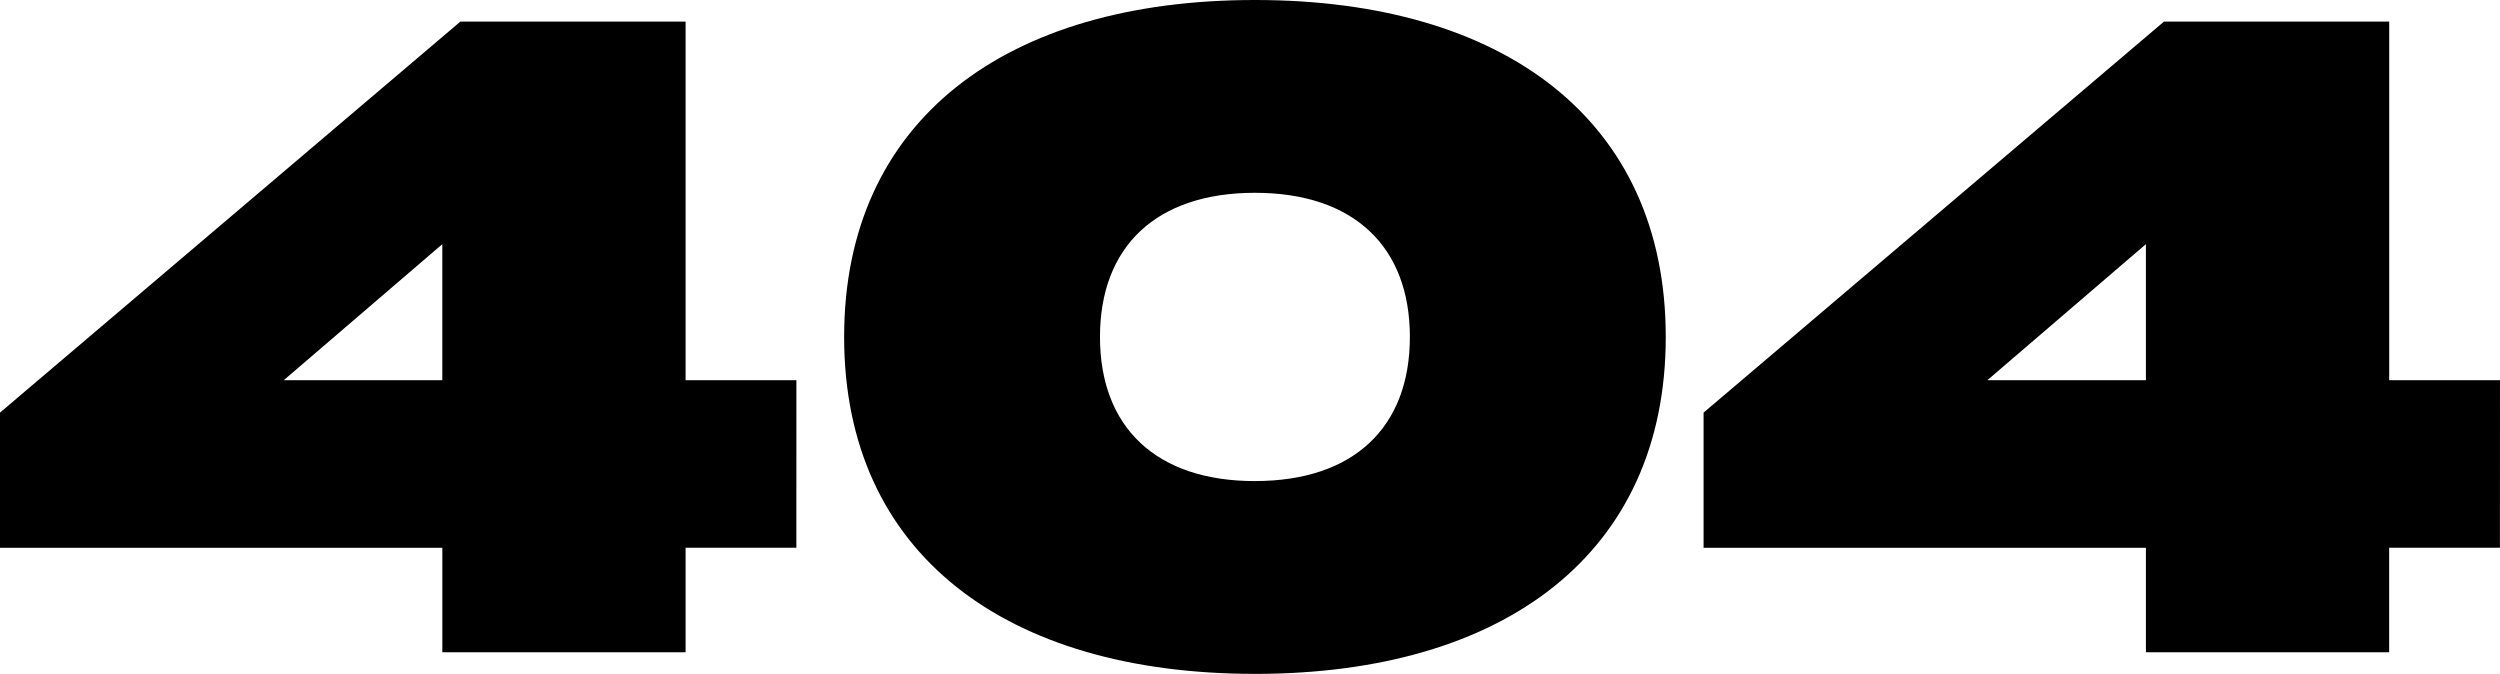 <svg xmlns="http://www.w3.org/2000/svg" width="246" height="66.309" viewBox="0 0 246 66.309">
  <path id="Path_12506" data-name="Path 12506" d="M80.333-81.326H69.43v-35.282H47.267L1.968-78.135v13.3H45.494v10.283H69.43V-64.838h10.9Zm-50.441,0,15.6-13.386v13.386Zm95.563,28.9c24.467,0,40.424-11.79,40.424-33.155s-15.957-33.155-40.424-33.155-40.424,11.79-40.424,33.155S100.989-52.427,125.456-52.427Zm0-18.971c-9.751,0-15.248-5.319-15.248-14.184s5.5-14.184,15.248-14.184S140.7-94.446,140.7-85.581,135.207-71.4,125.456-71.4Zm122.512-9.929h-10.9v-35.282H214.9L169.6-78.135v13.3h43.526v10.283h23.935V-64.838h10.9Zm-50.441,0,15.6-13.386v13.386Z" transform="translate(-1.968 118.736)"/>
</svg>
